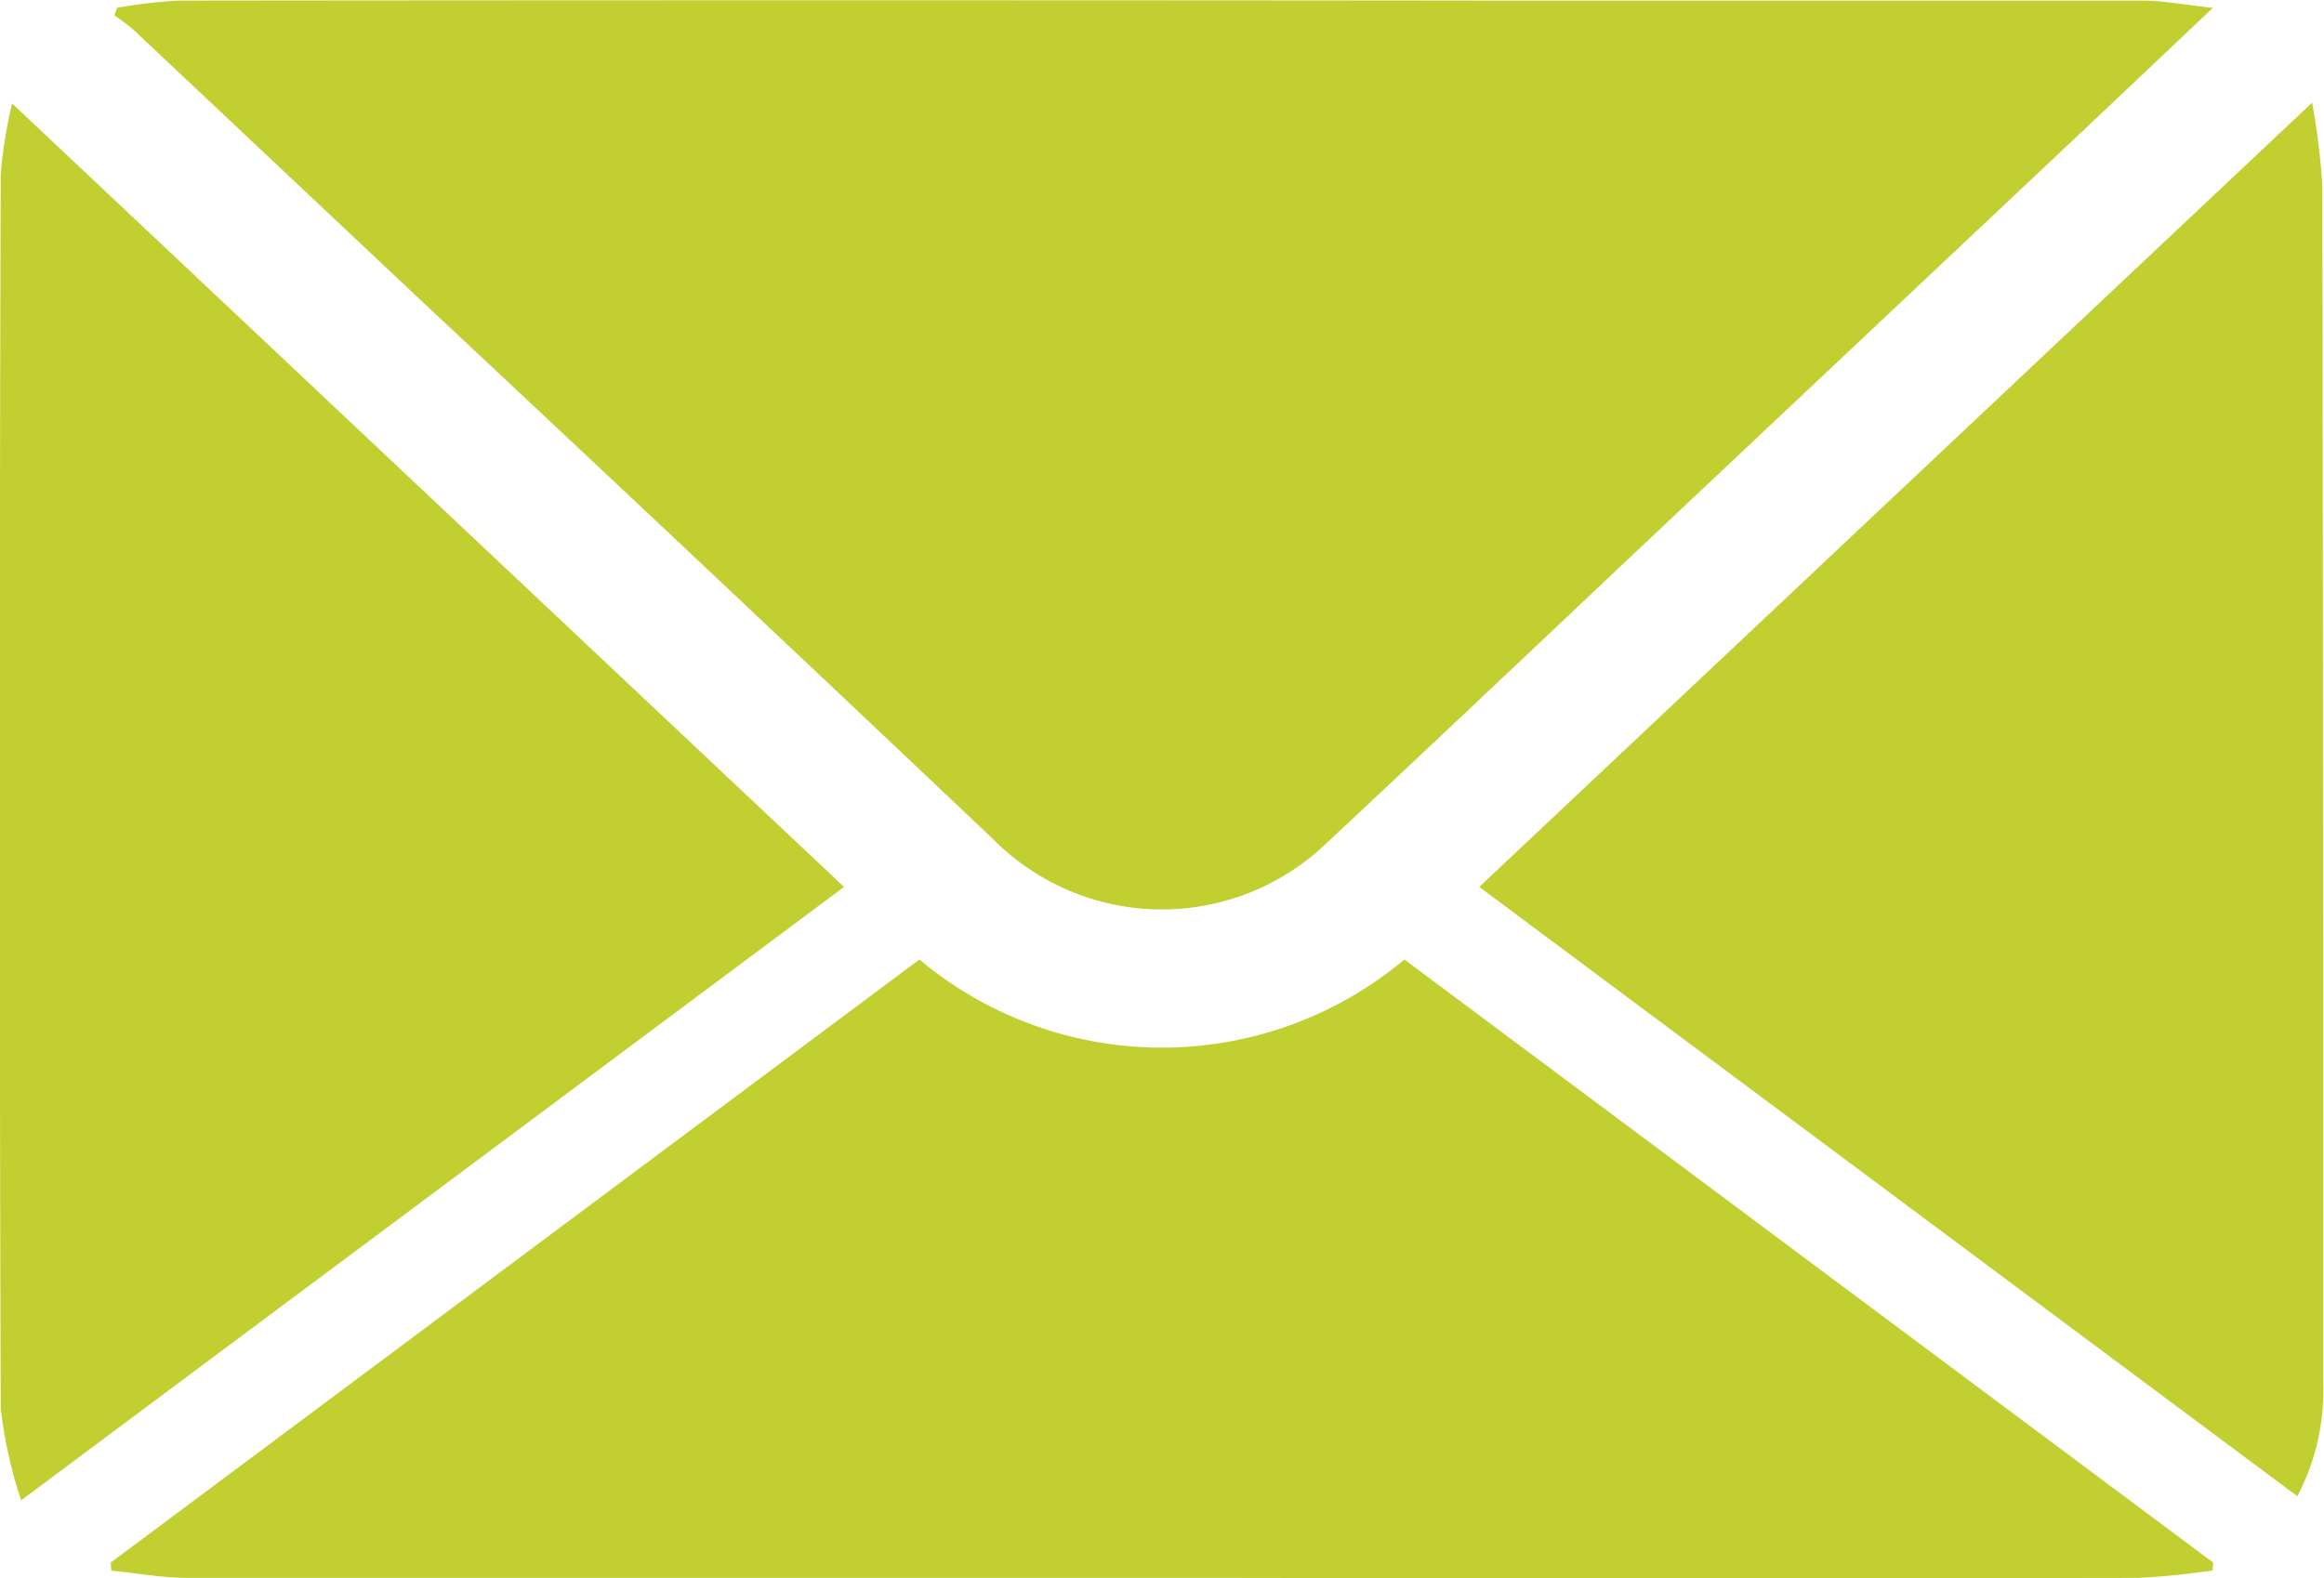 <svg xmlns="http://www.w3.org/2000/svg" xmlns:xlink="http://www.w3.org/1999/xlink" width="22.727" height="15.439" viewBox="0 0 22.727 15.439">
  <defs>
    <clipPath id="clip-path">
      <rect width="22.726" height="15.439" fill="none"/>
    </clipPath>
  </defs>
  <g id="EMAIL_ICON" data-name="EMAIL ICON" clip-path="url(#clip-path)">
    <g id="Group_6222" data-name="Group 6222">
      <path id="Path_385" data-name="Path 385" d="M590.293,185.96c-.464.439-.873.827-1.283,1.214l-3.772,3.553c-1.211,1.141-2.417,2.287-3.633,3.423a2.324,2.324,0,0,1-3.248-.066q-2.769-2.624-5.554-5.231-1.423-1.34-2.846-2.68a2.075,2.075,0,0,0-.186-.14l.028-.074a4.984,4.984,0,0,1,.6-.07q6.459-.007,12.919,0,3.135,0,6.271,0C589.8,185.887,590.015,185.93,590.293,185.96Z" transform="translate(-568.653 -185.883)" fill="#c1cf30"/>
      <path id="Path_386" data-name="Path 386" d="M589.543,390.95a7.2,7.2,0,0,1-.727.073q-4.467.008-8.934,0-5.068,0-10.137,0c-.25,0-.5-.046-.75-.071l-.007-.078,7.909-5.9a3.693,3.693,0,0,0,4.743,0l7.91,5.9Z" transform="translate(-567.906 -375.588)" fill="#c1cf30"/>
      <path id="Path_387" data-name="Path 387" d="M554.307,214.968l-8.047,6a4.424,4.424,0,0,1-.2-.9q-.018-6.036,0-12.071a4.668,4.668,0,0,1,.111-.693Z" transform="translate(-546.053 -206.292)" fill="#c1cf30"/>
      <path id="Path_388" data-name="Path 388" d="M860.891,220.793l-8-5.96,8.145-7.672a6.85,6.85,0,0,1,.1.82q.009,5.834.007,11.668A2.219,2.219,0,0,1,860.891,220.793Z" transform="translate(-838.425 -206.157)" fill="#c1cf30"/>
    </g>
  </g>
</svg>
